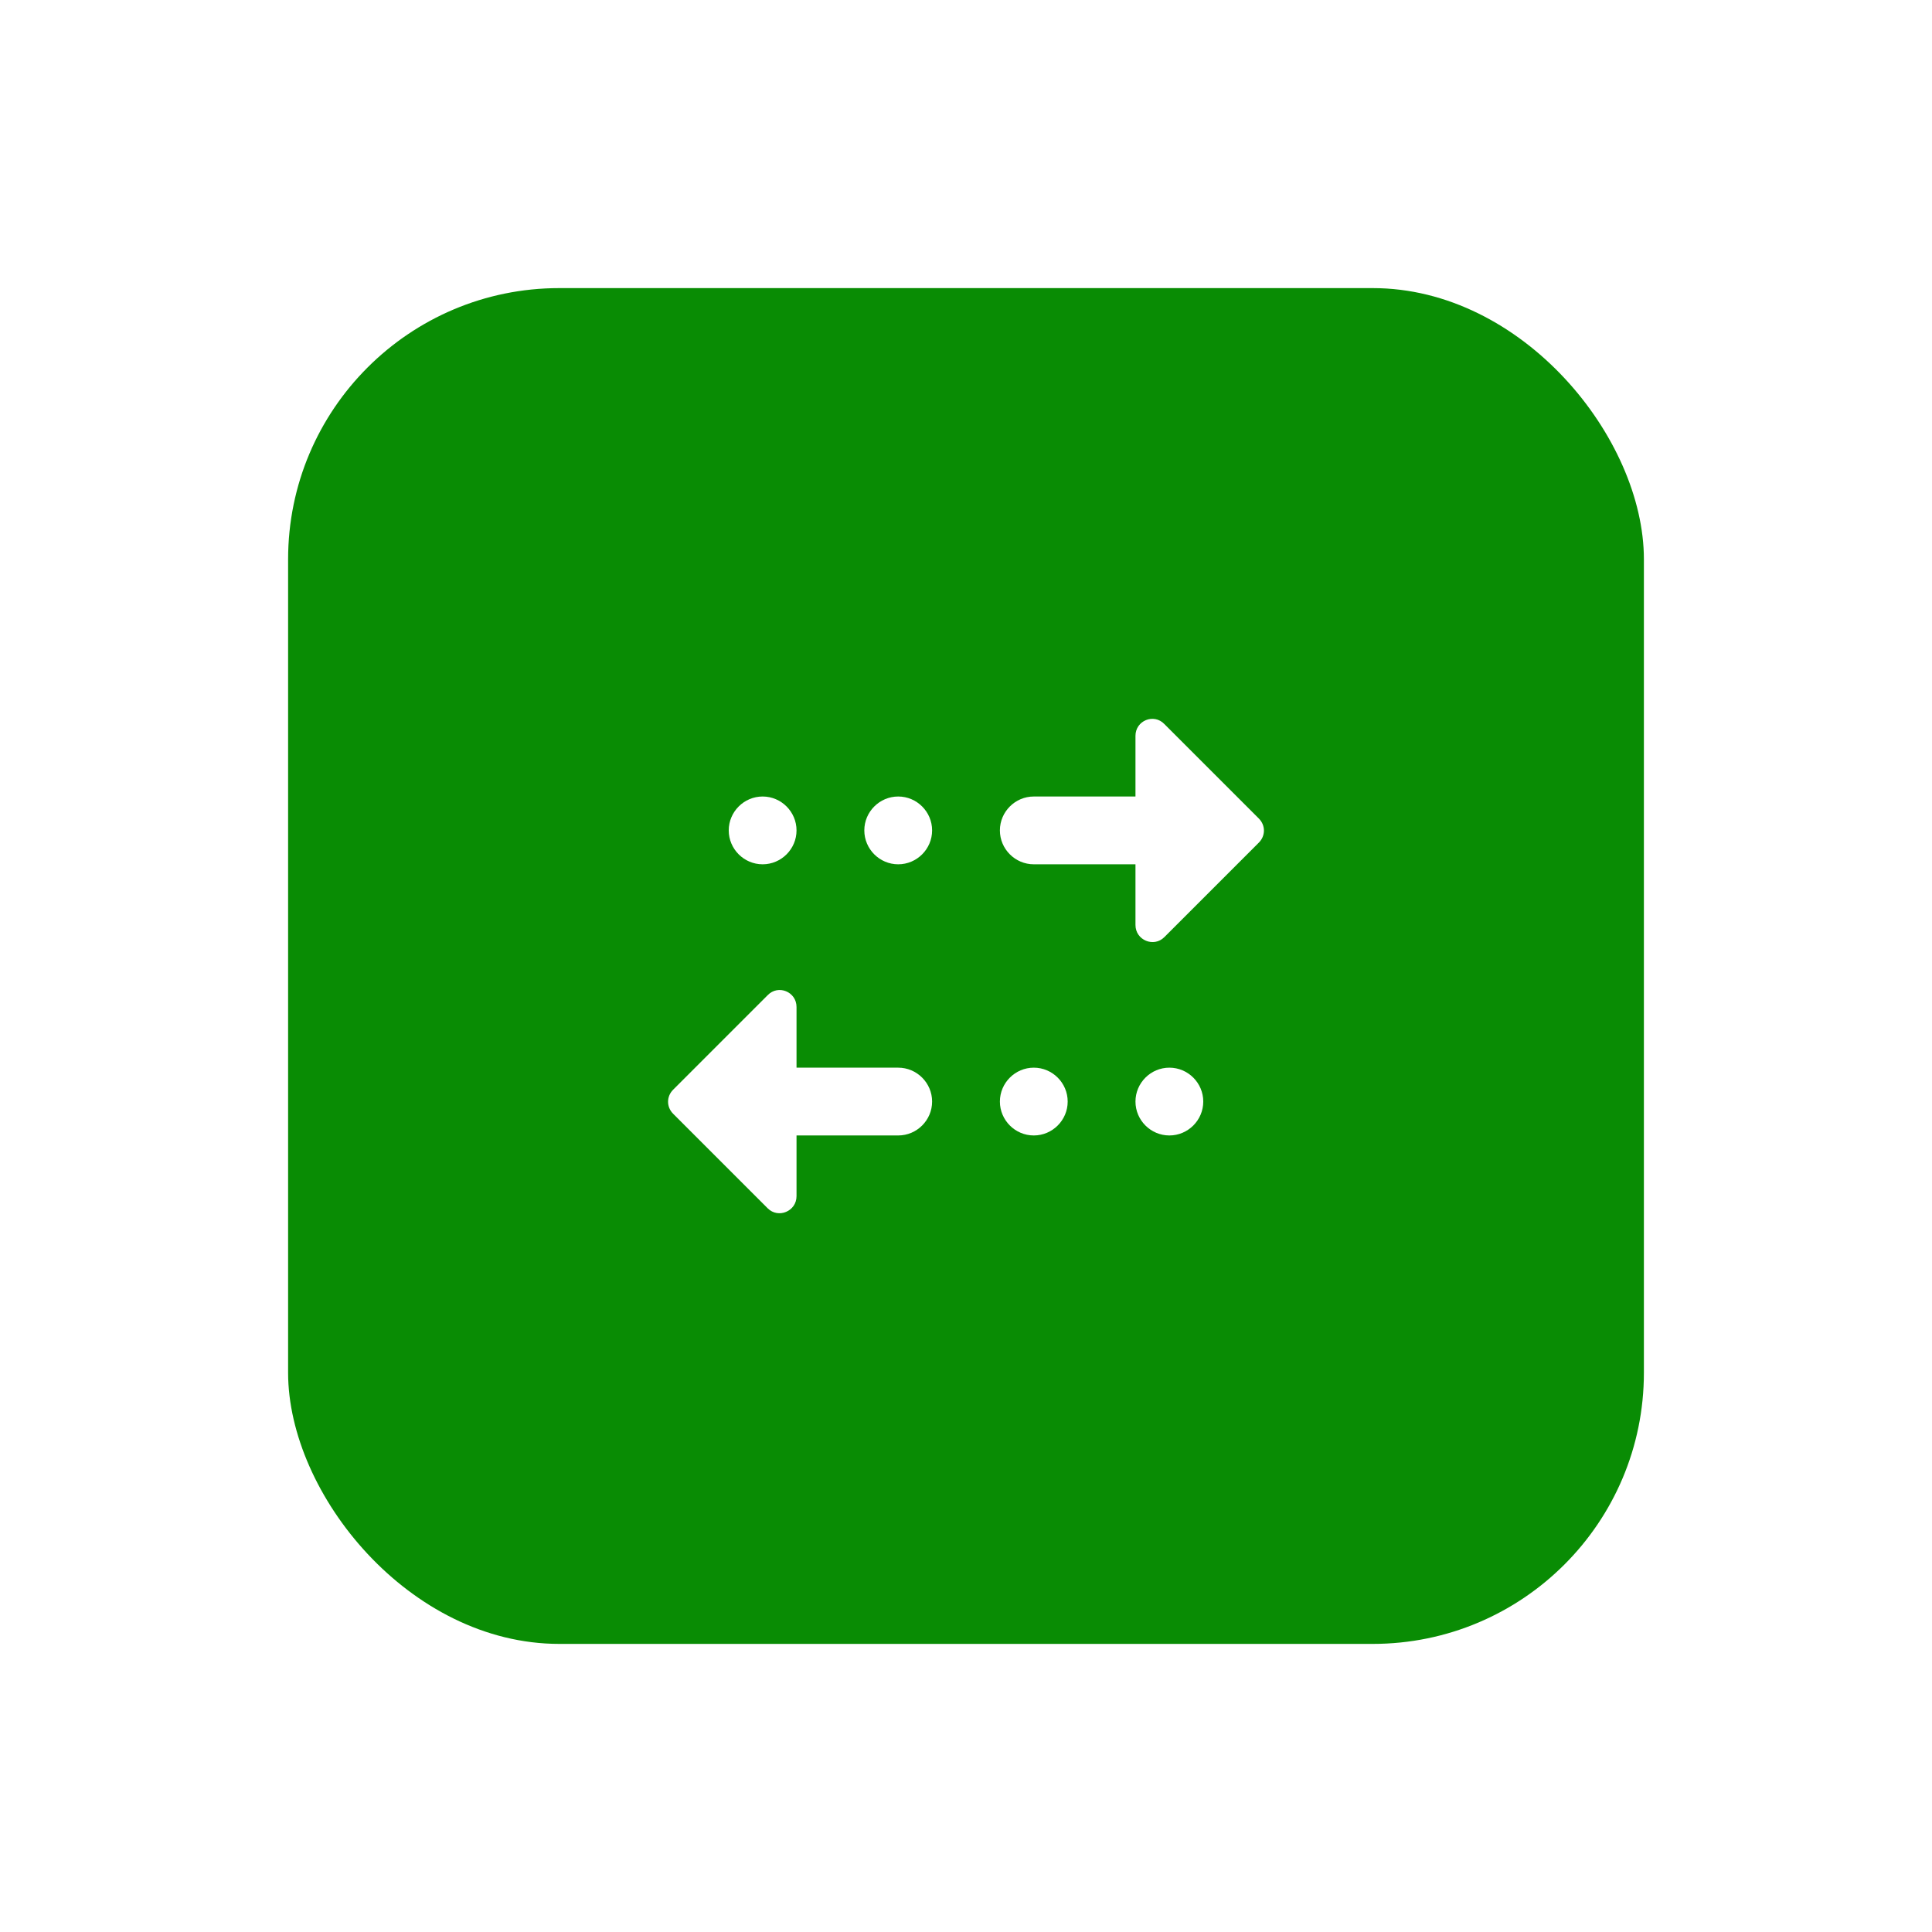 <svg width="114" height="114" viewBox="0 0 114 114" fill="none" xmlns="http://www.w3.org/2000/svg">
<g filter="url(#filter0_d_1_200)">
<rect x="15" y="11" width="80" height="80" rx="16" fill="#098C04"/>
<path d="M65 37.419C65 36.519 66.08 36.079 66.7 36.719L72.28 42.299C72.68 42.699 72.68 43.319 72.28 43.719L66.7 49.299C66.08 49.919 65 49.479 65 48.579V44.999H59C57.9 44.999 57 44.099 57 42.999C57 41.899 57.9 40.999 59 40.999H65V37.419ZM51 40.999C49.9 40.999 49 41.899 49 42.999C49 44.099 49.9 44.999 51 44.999C52.1 44.999 53 44.099 53 42.999C53 41.899 52.1 40.999 51 40.999ZM43 40.999C41.9 40.999 41 41.899 41 42.999C41 44.099 41.9 44.999 43 44.999C44.1 44.999 45 44.099 45 42.999C45 41.899 44.1 40.999 43 40.999ZM45 60.999H51C52.1 60.999 53 60.099 53 58.999C53 57.899 52.1 56.999 51 56.999H45V53.419C45 52.519 43.92 52.079 43.3 52.719L37.72 58.299C37.32 58.699 37.32 59.319 37.72 59.719L43.3 65.299C43.92 65.919 45 65.479 45 64.579V60.999ZM59 60.999C60.1 60.999 61 60.099 61 58.999C61 57.899 60.1 56.999 59 56.999C57.9 56.999 57 57.899 57 58.999C57 60.099 57.9 60.999 59 60.999ZM67 60.999C68.1 60.999 69 60.099 69 58.999C69 57.899 68.1 56.999 67 56.999C65.9 56.999 65 57.899 65 58.999C65 60.099 65.9 60.999 67 60.999Z" fill="white"/>
</g>
<defs>
<filter id="filter0_d_1_200" x="0" y="0" width="114" height="114" filterUnits="userSpaceOnUse" color-interpolation-filters="sRGB">
<feFlood flood-opacity="0" result="BackgroundImageFix"/>
<feColorMatrix in="SourceAlpha" type="matrix" values="0 0 0 0 0 0 0 0 0 0 0 0 0 0 0 0 0 0 127 0" result="hardAlpha"/>
<feOffset dx="2" dy="6"/>
<feGaussianBlur stdDeviation="8.5"/>
<feComposite in2="hardAlpha" operator="out"/>
<feColorMatrix type="matrix" values="0 0 0 0 0 0 0 0 0 0 0 0 0 0 0 0 0 0 0.1 0"/>
<feBlend mode="normal" in2="BackgroundImageFix" result="effect1_dropShadow_1_200"/>
<feBlend mode="normal" in="SourceGraphic" in2="effect1_dropShadow_1_200" result="shape"/>
</filter>
</defs>
</svg>
